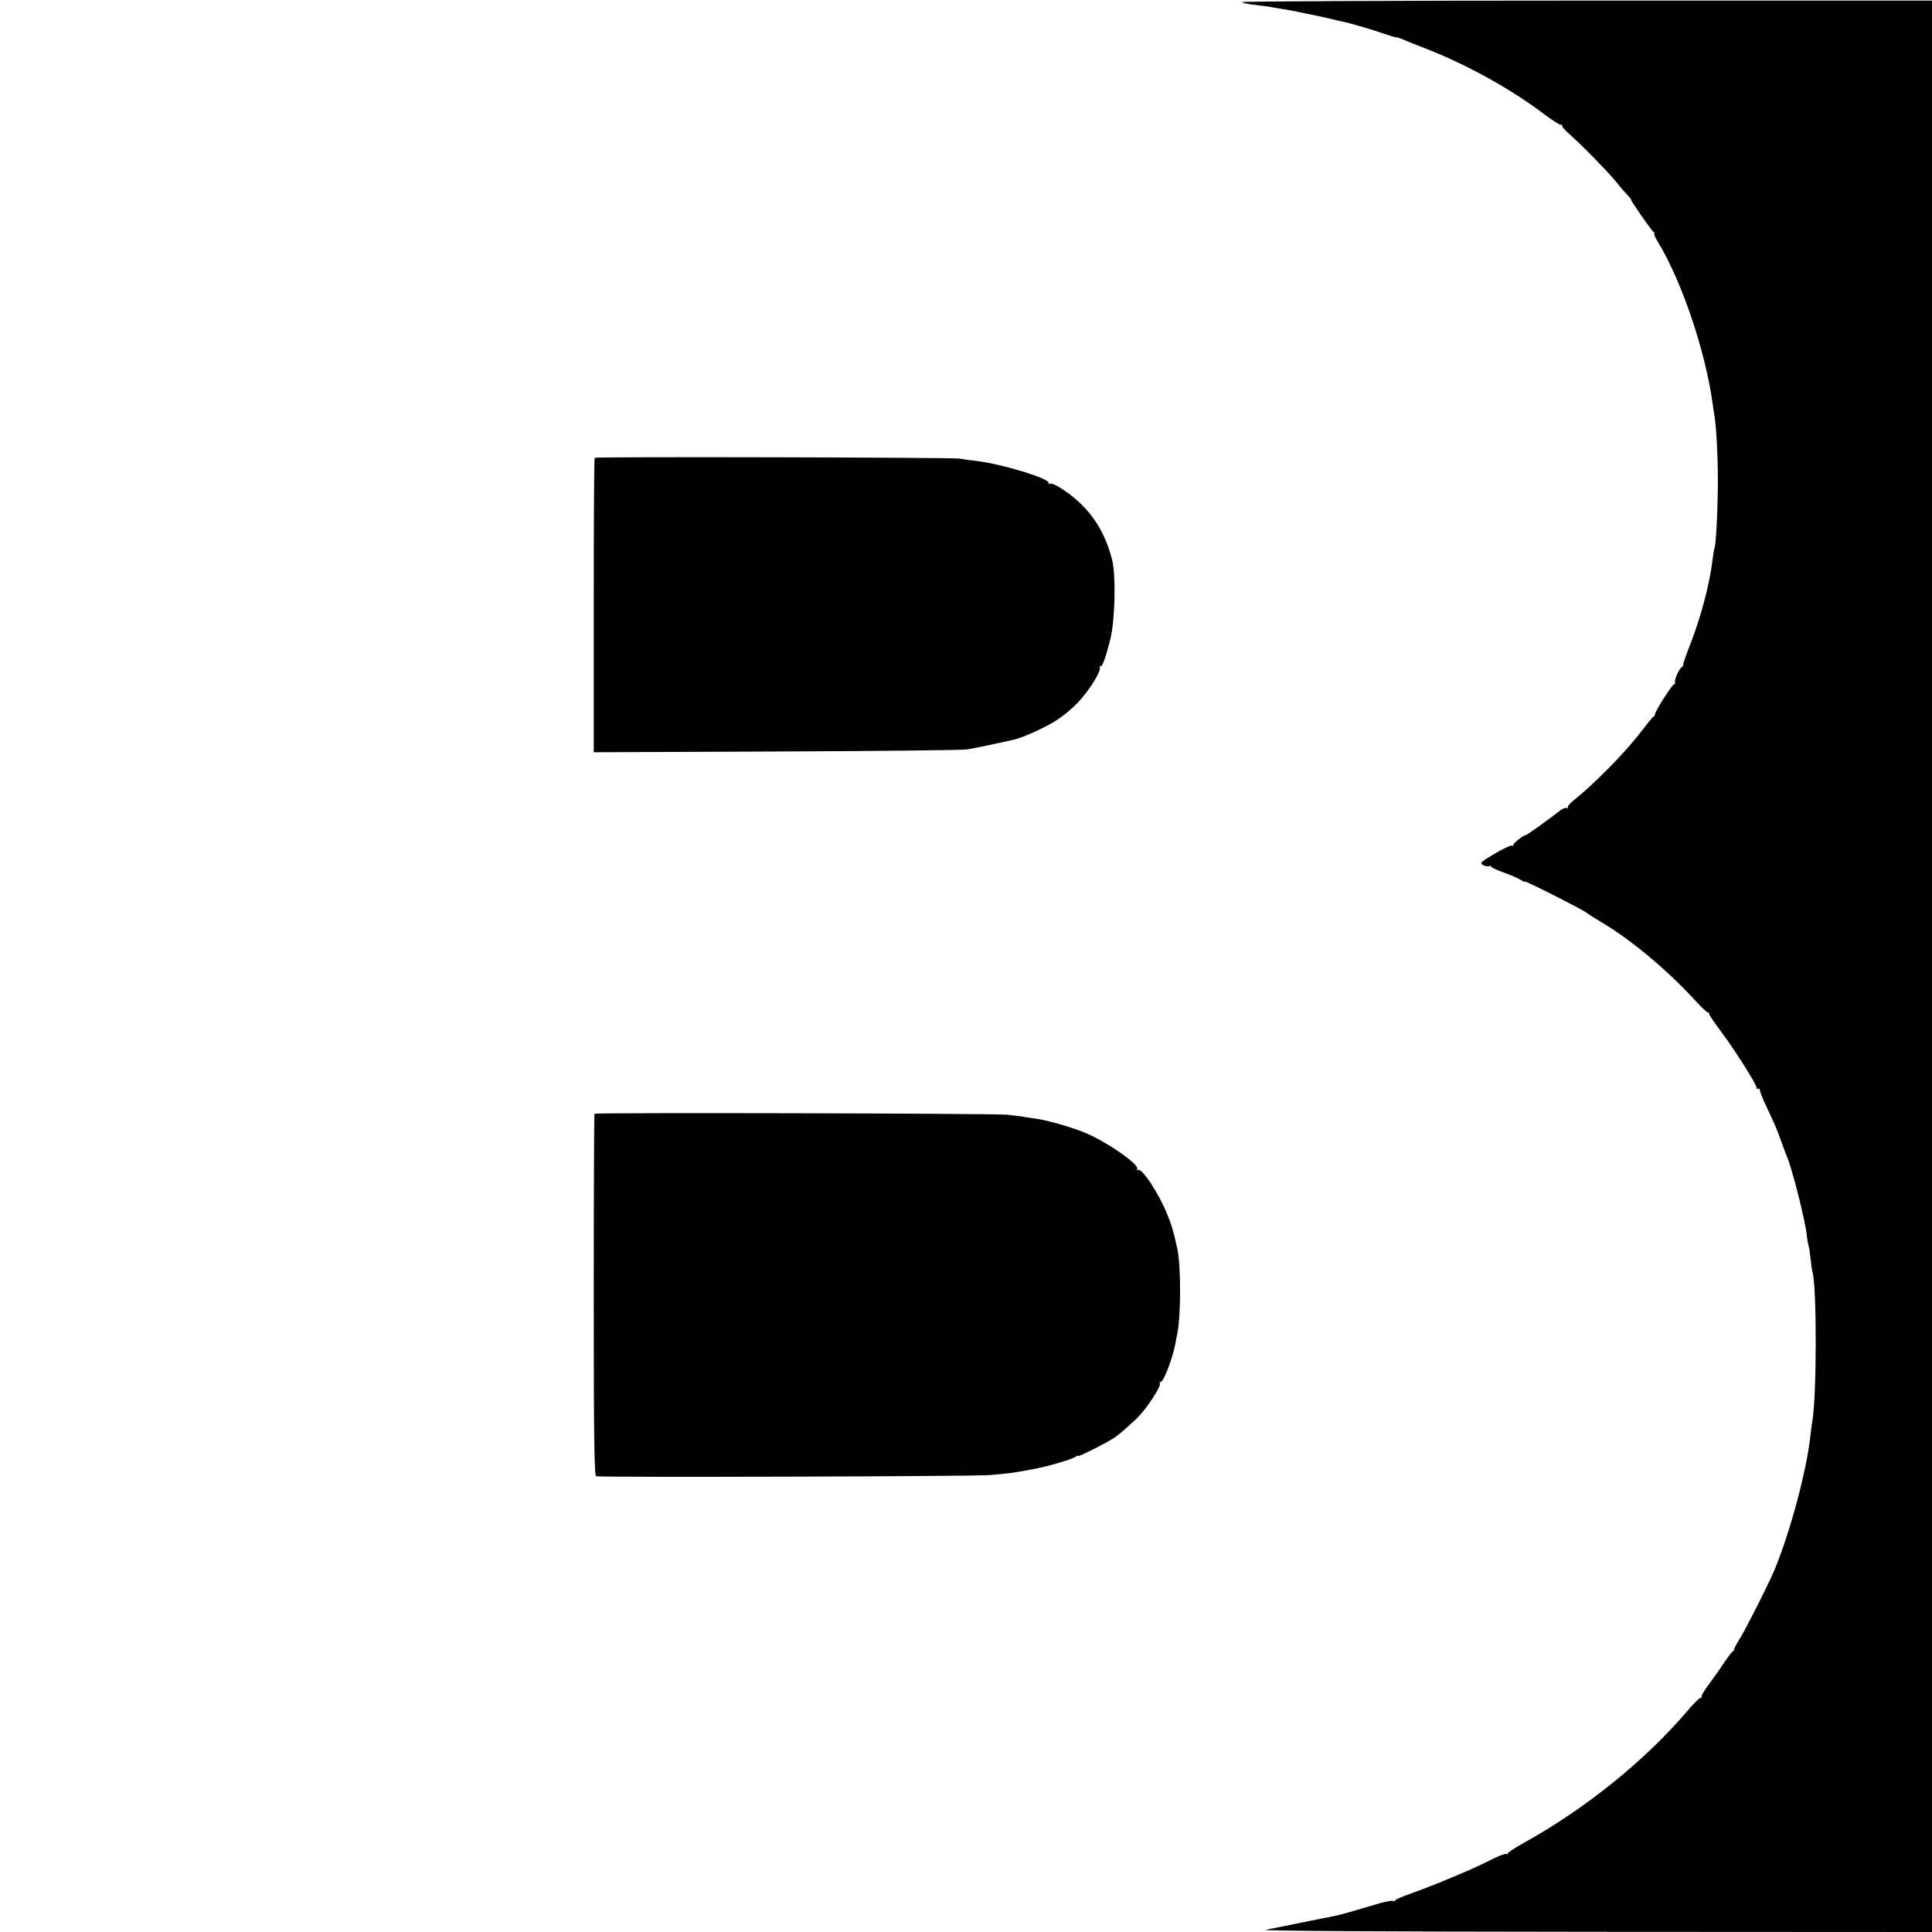 <?xml version="1.0" standalone="no"?>
<!DOCTYPE svg PUBLIC "-//W3C//DTD SVG 20010904//EN"
 "http://www.w3.org/TR/2001/REC-SVG-20010904/DTD/svg10.dtd">
<svg version="1.0" xmlns="http://www.w3.org/2000/svg"
 width="1025pt" height="1025pt" viewBox="0 0 1025 1025"
 preserveAspectRatio="xMidYMid meet">
<g transform="translate(0,1025) scale(0.1,-0.1)"
fill="#000000" stroke="none">
<path d="M6590 10239 c0 -4 30 -11 68 -15 37 -4 69 -9 72 -9 3 -1 28 -5 55
-10 59 -9 58 -9 160 -30 44 -9 96 -20 115 -25 19 -5 46 -11 60 -14 37 -7 157
-42 223 -65 32 -11 62 -20 65 -19 4 1 18 -4 32 -10 14 -6 72 -30 130 -52 214
-84 450 -214 628 -350 41 -30 78 -54 83 -52 5 1 8 -1 7 -6 -2 -4 17 -25 42
-47 65 -57 203 -199 242 -247 18 -23 45 -55 60 -70 14 -15 25 -28 22 -28 -6 0
108 -164 120 -172 6 -4 7 -8 3 -8 -5 0 4 -19 18 -42 127 -208 253 -581 291
-858 3 -25 8 -52 9 -61 10 -50 19 -215 19 -349 0 -142 -10 -345 -18 -359 -2
-3 -6 -30 -10 -59 -15 -127 -60 -300 -118 -449 -22 -56 -39 -105 -38 -109 1
-4 -2 -10 -7 -13 -17 -11 -43 -73 -36 -85 3 -6 3 -8 -2 -4 -7 7 -105 -145
-105 -163 0 -4 -3 -9 -7 -11 -5 -1 -35 -39 -68 -82 -33 -44 -105 -125 -160
-181 -94 -94 -122 -120 -202 -186 -18 -15 -29 -30 -25 -34 4 -5 2 -5 -5 -2 -6
4 -24 -3 -40 -16 -40 -33 -172 -127 -177 -127 -14 0 -74 -49 -68 -55 4 -5 2
-5 -5 -1 -6 3 -48 -16 -93 -43 -76 -45 -81 -50 -61 -61 12 -6 26 -8 31 -5 6 3
10 2 10 -2 0 -4 30 -19 68 -32 37 -13 77 -31 90 -39 12 -8 22 -12 22 -9 0 7
309 -150 330 -167 8 -7 44 -29 80 -51 156 -93 346 -252 491 -410 35 -38 67
-69 71 -67 5 1 7 -1 5 -6 -1 -4 30 -50 69 -102 70 -94 184 -274 184 -292 0 -5
4 -7 8 -4 5 3 9 -1 9 -8 0 -7 13 -42 30 -77 49 -104 61 -131 83 -194 12 -33
25 -69 30 -80 28 -65 98 -341 106 -420 2 -22 7 -46 9 -54 3 -8 8 -40 11 -70 3
-31 7 -62 10 -69 23 -74 23 -660 -1 -792 -2 -14 -7 -45 -9 -70 -21 -193 -107
-514 -192 -720 -31 -73 -140 -290 -178 -354 -20 -32 -36 -62 -36 -66 0 -5 -3
-10 -8 -12 -4 -2 -24 -28 -44 -58 -20 -30 -57 -82 -81 -115 -25 -33 -43 -63
-40 -68 2 -4 0 -6 -4 -5 -5 2 -36 -28 -69 -67 -221 -261 -541 -520 -866 -700
-49 -27 -88 -53 -88 -57 0 -5 -4 -7 -9 -4 -5 3 -42 -11 -83 -32 -81 -43 -299
-134 -423 -178 -44 -15 -82 -32 -83 -36 -2 -5 -8 -6 -13 -3 -4 3 -46 -5 -91
-19 -118 -35 -201 -59 -218 -61 -8 -2 -82 -16 -165 -33 -82 -17 -172 -35 -200
-40 -33 -6 554 -10 1743 -11 l1792 -1 0 5124 0 5123 -1830 0 c-1007 0 -1830
-4 -1830 -8z"/>
<path d="M3155 7821 c-3 -2 -5 -355 -5 -783 l0 -779 968 4 c532 2 987 7 1012
11 38 6 149 29 250 52 49 11 173 68 229 105 32 21 80 61 107 89 57 58 127 168
119 188 -2 7 -1 10 4 7 9 -5 30 55 52 145 25 101 30 339 9 421 -43 169 -132
292 -278 383 -23 15 -48 24 -54 20 -6 -4 -8 -3 -5 3 14 22 -258 105 -388 118
-33 4 -71 9 -85 12 -31 6 -1929 11 -1935 4z"/>
<path d="M3154 4341 c-2 -2 -4 -435 -4 -962 0 -757 3 -958 13 -961 22 -7 2000
-1 2087 6 108 9 135 13 249 35 75 15 193 51 209 63 6 6 12 7 12 4 0 -8 166 77
199 101 29 22 66 54 111 97 50 47 133 173 124 188 -4 7 -4 10 1 6 13 -12 64
116 81 204 2 13 6 34 9 48 21 94 21 365 1 455 -21 95 -29 123 -53 182 -44 110
-135 249 -156 236 -5 -3 -7 -2 -4 4 15 24 -166 149 -283 196 -78 31 -200 65
-255 72 -22 3 -50 7 -63 10 -13 2 -53 7 -90 11 -71 7 -2181 12 -2188 5z"/>
</g>
</svg>
